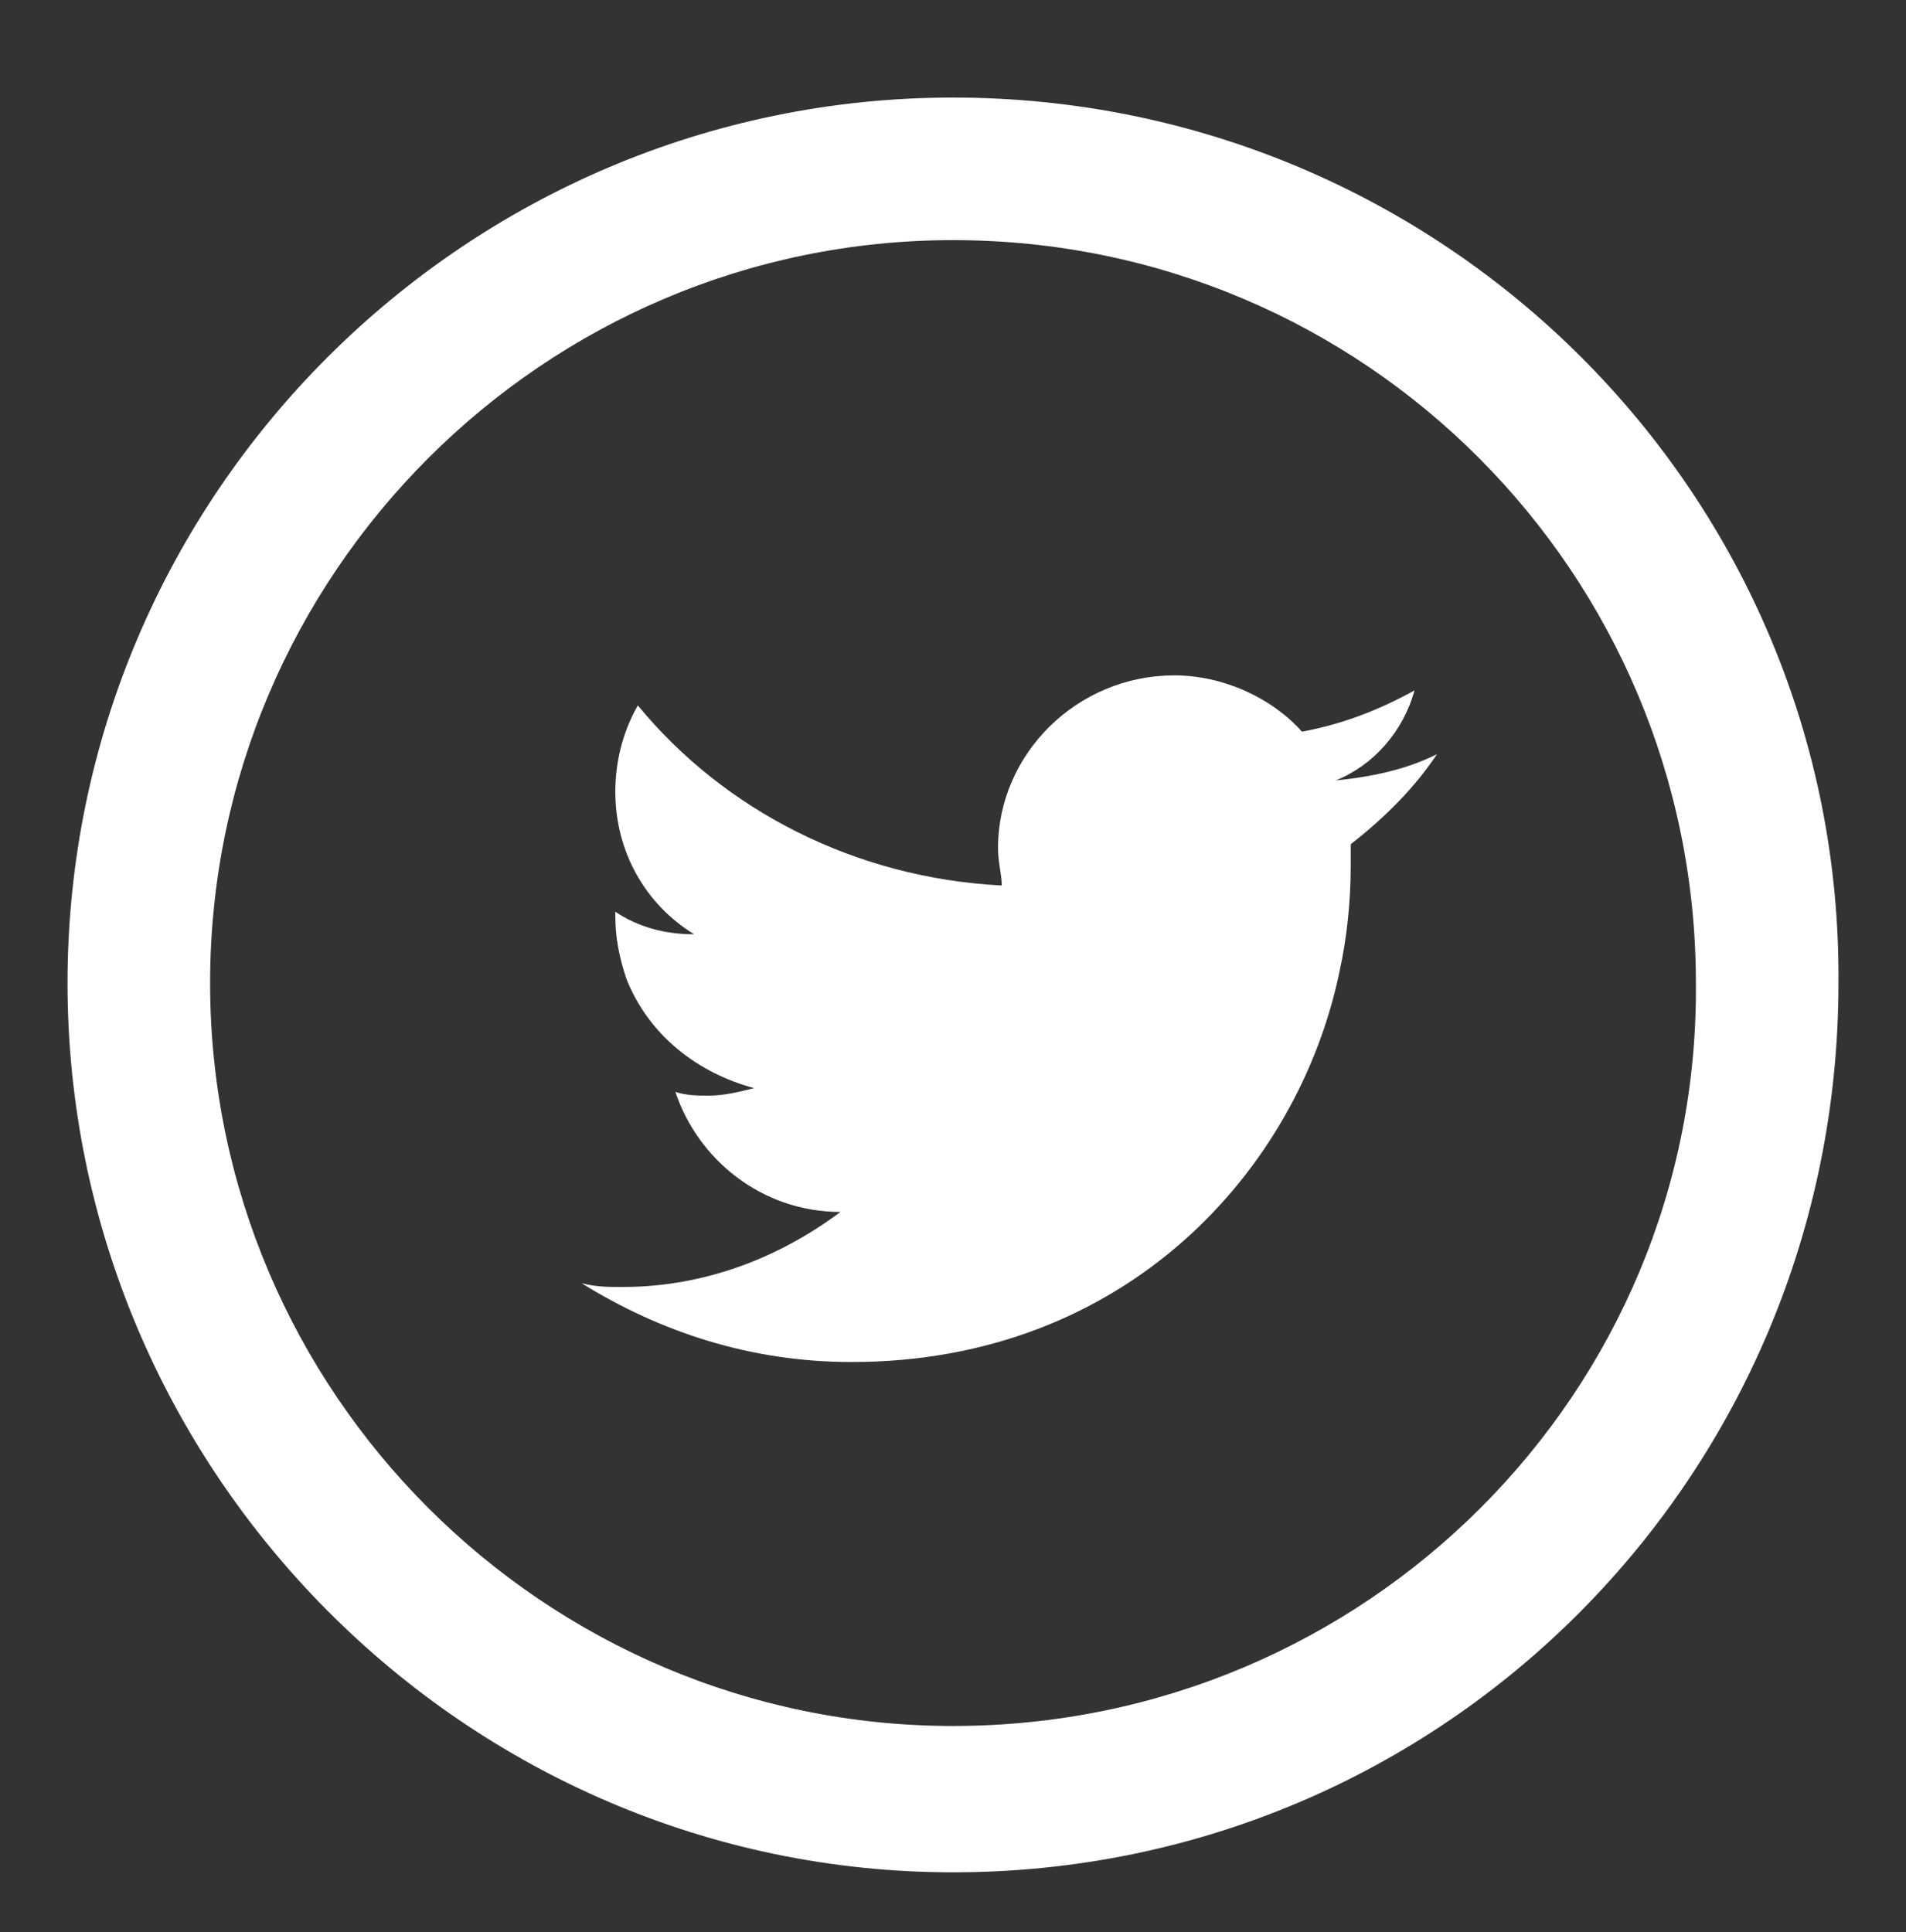 <?xml version="1.0" encoding="utf-8"?>
<!-- Generator: Adobe Illustrator 24.0.2, SVG Export Plug-In . SVG Version: 6.00 Build 0)  -->
<svg version="1.1" id="Capa_1" xmlns="http://www.w3.org/2000/svg" xmlns:xlink="http://www.w3.org/1999/xlink" x="0px" y="0px"
	 viewBox="0 0 50.8 51.5" style="enable-background:new 0 0 50.8 51.5;" xml:space="preserve">
<rect x="0" y="0" width="50.8" height="51.5" fill="#333333" stroke="none"/>
<style type="text/css">
	.st0{fill-rule:evenodd;clip-rule:evenodd;fill:#FFFFFF;}
</style>
<path class="st0" d="M25.4,2.6c-13,0-23.6,10.6-23.6,23.6c0,13,10.6,23.7,23.6,23.7c13.1,0,23.6-10.6,23.6-23.7
	C49.1,13.2,38.5,2.6,25.4,2.6z M25.4,46C14.5,46,5.6,37.1,5.6,26.2c0-10.9,8.9-19.8,19.8-19.8c11,0,19.8,8.9,19.8,19.8
	C45.3,37.1,36.4,46,25.4,46z"/>
<path class="st0" d="M37.7,18.4c-0.9,0.5-1.9,0.9-3,1.1c-0.8-0.9-2.1-1.5-3.4-1.5c-2.6,0-4.7,2.1-4.7,4.6c0,0.4,0.1,0.7,0.1,1
	c-3.9-0.2-7.4-2-9.7-4.8c-0.4,0.7-0.6,1.5-0.6,2.3c0,1.6,0.8,3,2.1,3.8c-0.8,0-1.5-0.2-2.1-0.6c0,0,0,0,0,0.1c0,0.6,0.1,1.1,0.3,1.7
	c0.6,1.5,1.9,2.5,3.4,2.9c-0.4,0.1-0.8,0.2-1.2,0.2c-0.3,0-0.6,0-0.9-0.1c0.6,1.8,2.3,3.2,4.4,3.2c-1.6,1.2-3.6,2-5.8,2
	c-0.4,0-0.7,0-1.1-0.1c2.1,1.3,4.5,2.1,7.2,2.1c7.3,0,11.9-5.1,13-10.4c0.2-0.9,0.3-1.9,0.3-2.8c0-0.2,0-0.4,0-0.6
	c0.9-0.7,1.7-1.5,2.3-2.4c-0.8,0.4-1.7,0.6-2.7,0.7C36.6,20.4,37.4,19.5,37.7,18.4z"/>
</svg>
